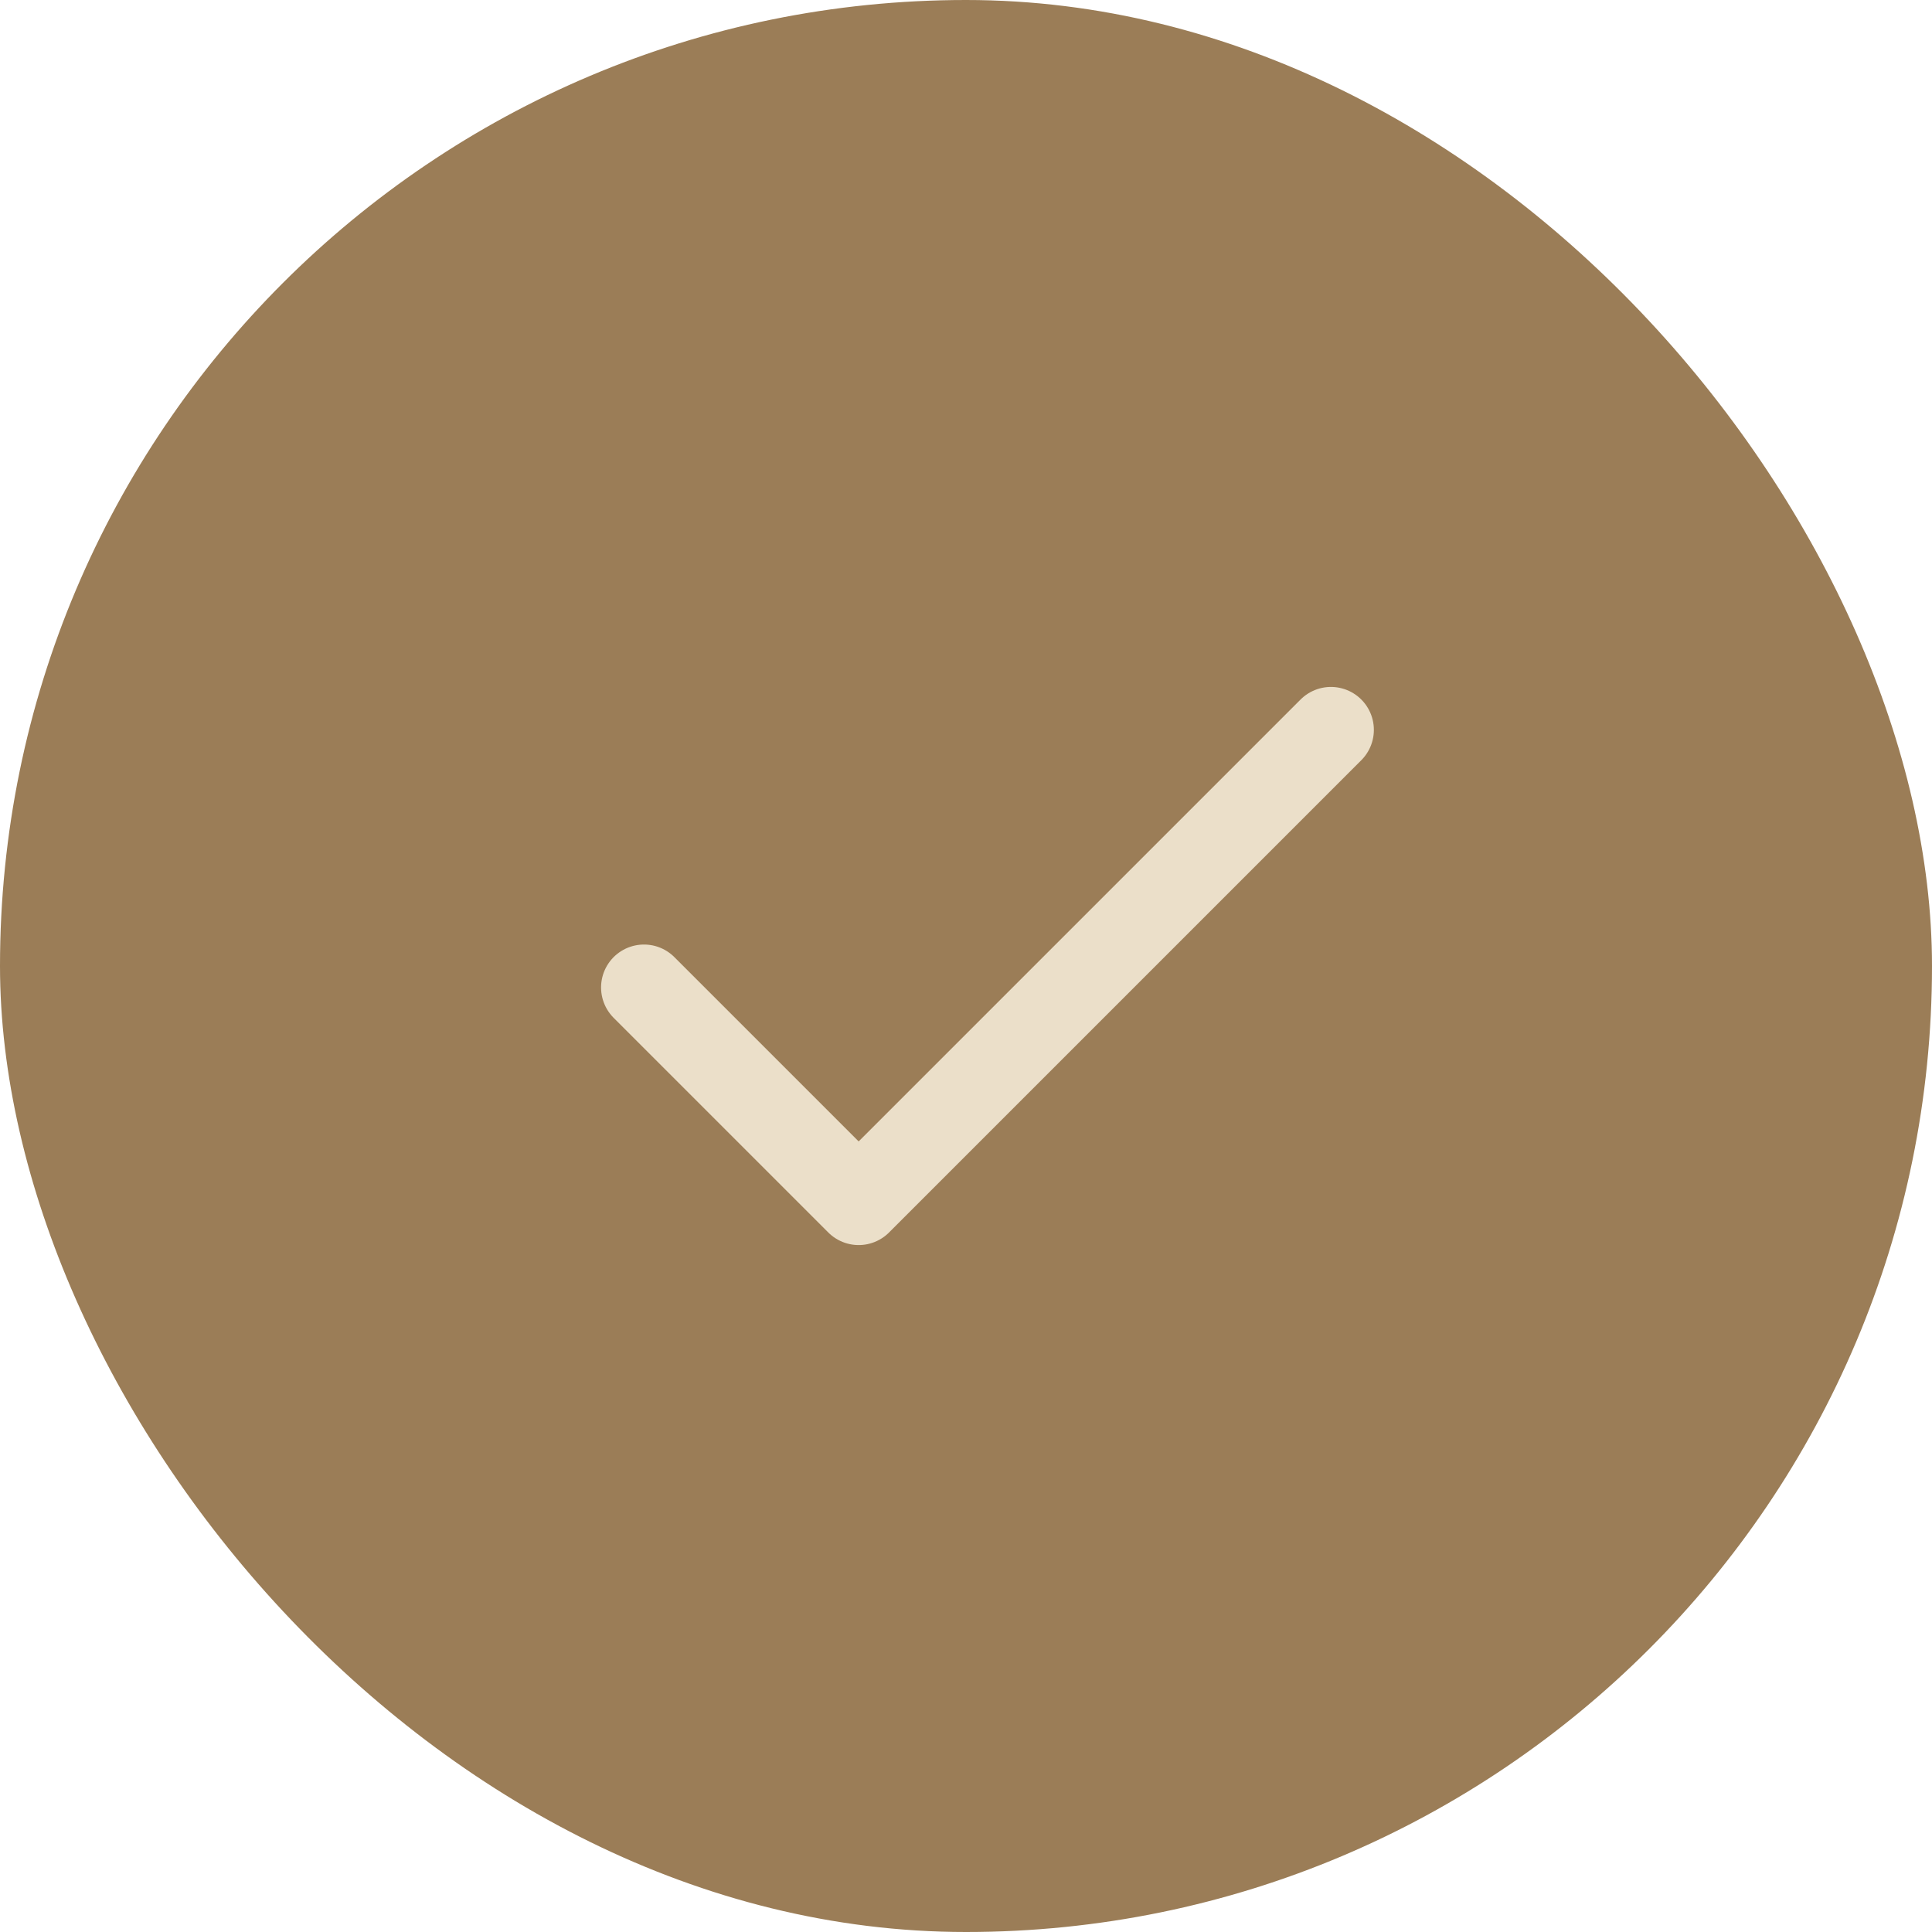 <svg xmlns="http://www.w3.org/2000/svg" width="45" height="45" viewBox="0 0 45 45" fill="none"><rect width="45" height="45" rx="22.5" fill="#9B7D57"></rect><path d="M31 17L20 28L15 23" stroke="#EBDFC9" stroke-width="2" stroke-linecap="round" stroke-linejoin="round"></path></svg>